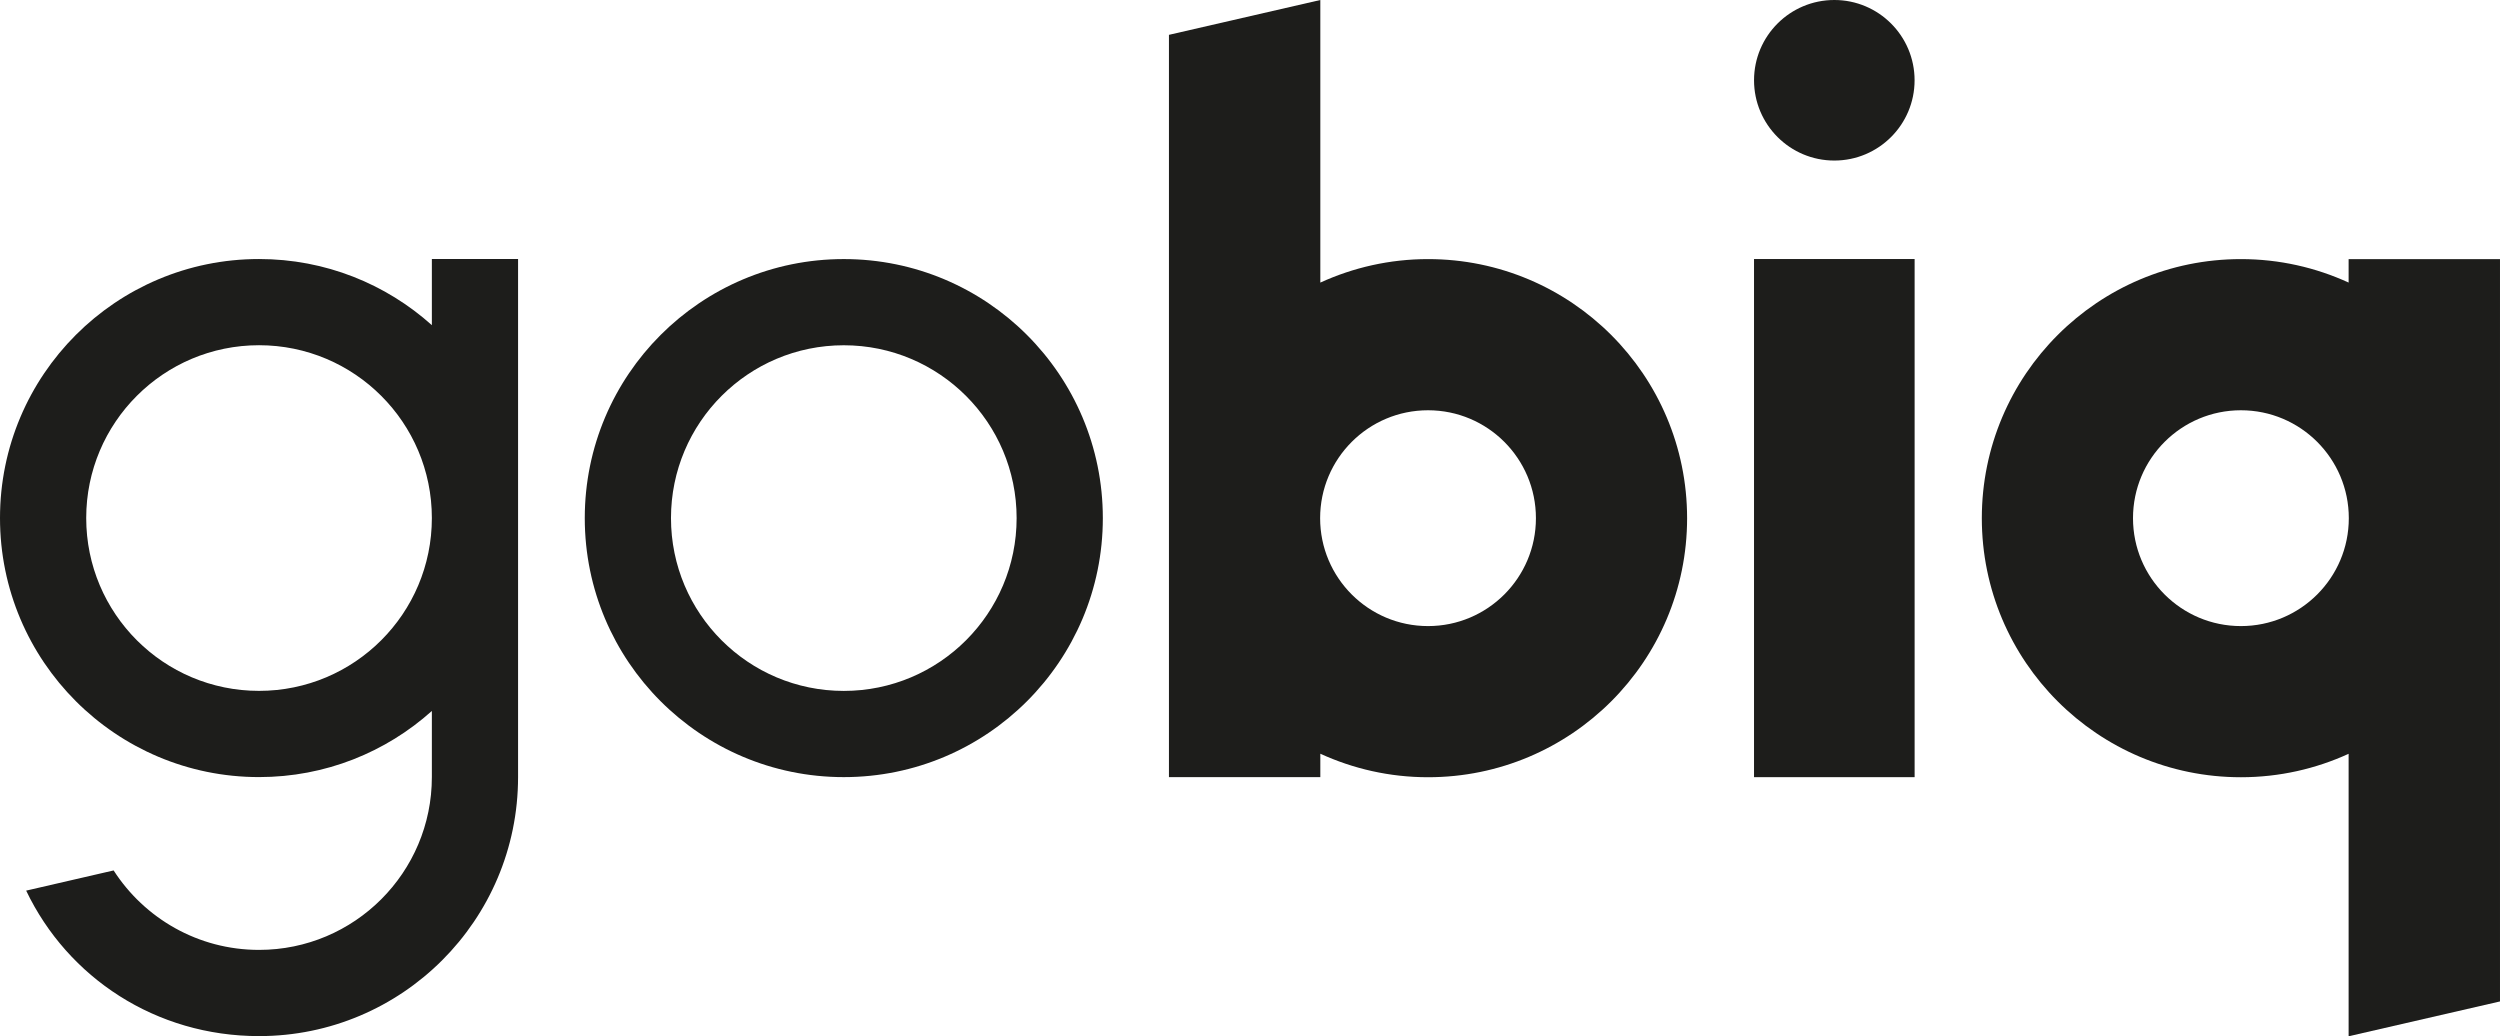<?xml version="1.0" encoding="iso-8859-1"?>
<!-- Generator: Adobe Illustrator 23.0.2, SVG Export Plug-In . SVG Version: 6.00 Build 0)  -->
<svg version="1.1" id="Ebene_1" xmlns="http://www.w3.org/2000/svg" xmlns:xlink="http://www.w3.org/1999/xlink" x="0px" y="0px"
	 viewBox="0 0 273.543 113.385" style="enable-background:new 0 0 273.543 113.385;" xml:space="preserve">
<g>
	<path style="fill-rule:evenodd;clip-rule:evenodd;fill:#1D1D1B;" d="M47.253,28.342v7.236c-5.017-4.498-11.643-7.236-18.91-7.236
		C12.688,28.342,0,41.031,0,56.683c0,15.653,12.688,28.344,28.343,28.344c7.268,0,13.894-2.738,18.91-7.236v7.236
		c0,10.441-8.468,18.908-18.91,18.908c-6.681,0-12.546-3.467-15.91-8.694c-3.482,0.803-6.385,1.473-9.571,2.209
		c4.561,9.541,14.198,15.918,25.481,15.918c15.649,0,28.337-12.684,28.343-28.334V28.342H47.253z M28.343,75.593
		c-10.444,0-18.91-8.464-18.91-18.91c0-10.443,8.466-18.91,18.91-18.91c10.442,0,18.91,8.467,18.91,18.91
		C47.253,67.129,38.785,75.593,28.343,75.593z"/>
	<path style="fill:#1D1D1B;" d="M92.325,28.347c-15.651,0-28.341,12.689-28.341,28.342c0,15.652,12.689,28.341,28.341,28.341
		c15.653,0,28.344-12.689,28.344-28.341C120.669,41.036,107.979,28.347,92.325,28.347z M92.325,75.598
		c-10.443,0-18.908-8.464-18.908-18.91c0-10.442,8.465-18.91,18.908-18.91c10.445,0,18.911,8.468,18.911,18.91
		C111.236,67.134,102.771,75.598,92.325,75.598z"/>
	<rect x="191.92" y="28.342" style="fill:#1D1D1B;" width="17.572" height="56.693"/>
	<path style="fill-rule:evenodd;clip-rule:evenodd;fill:#1D1D1B;" d="M209.488,8.784c0,4.851-3.933,8.783-8.781,8.783
		c-4.853,0-8.785-3.933-8.785-8.783S195.854,0,200.707,0C205.556,0,209.488,3.934,209.488,8.784z"/>
	<path style="fill-rule:evenodd;clip-rule:evenodd;fill:#1D1D1B;" d="M256.979,28.35v2.568c-3.59-1.643-7.576-2.568-11.783-2.568
		c-15.661,0-28.351,12.692-28.351,28.35c0,15.656,12.689,28.343,28.351,28.343c4.207,0,8.193-0.923,11.783-2.565v30.908
		l16.563-3.812V56.697V28.35H256.979z M245.195,68.504c-6.521,0-11.808-5.287-11.808-11.806c0-6.521,5.287-11.808,11.808-11.808
		c6.518,0,11.805,5.287,11.805,11.808C257,63.217,251.714,68.504,245.195,68.504z"/>
	<path style="fill-rule:evenodd;clip-rule:evenodd;fill:#1D1D1B;" d="M156.254,28.35c-4.21,0-8.195,0.927-11.788,2.571V0
		l-16.563,3.812v81.222h16.563v-2.565c3.593,1.645,7.578,2.573,11.788,2.573c15.651,0,28.344-12.688,28.344-28.343
		C184.598,41.042,171.905,28.35,156.254,28.35z M156.253,68.504c-6.521,0-11.808-5.287-11.808-11.806
		c0-6.521,5.287-11.808,11.808-11.808c6.518,0,11.804,5.287,11.804,11.808C168.057,63.217,162.77,68.504,156.253,68.504z"/>
</g>
<g>
</g>
<g>
</g>
<g>
</g>
<g>
</g>
<g>
</g>
<g>
</g>
</svg>
